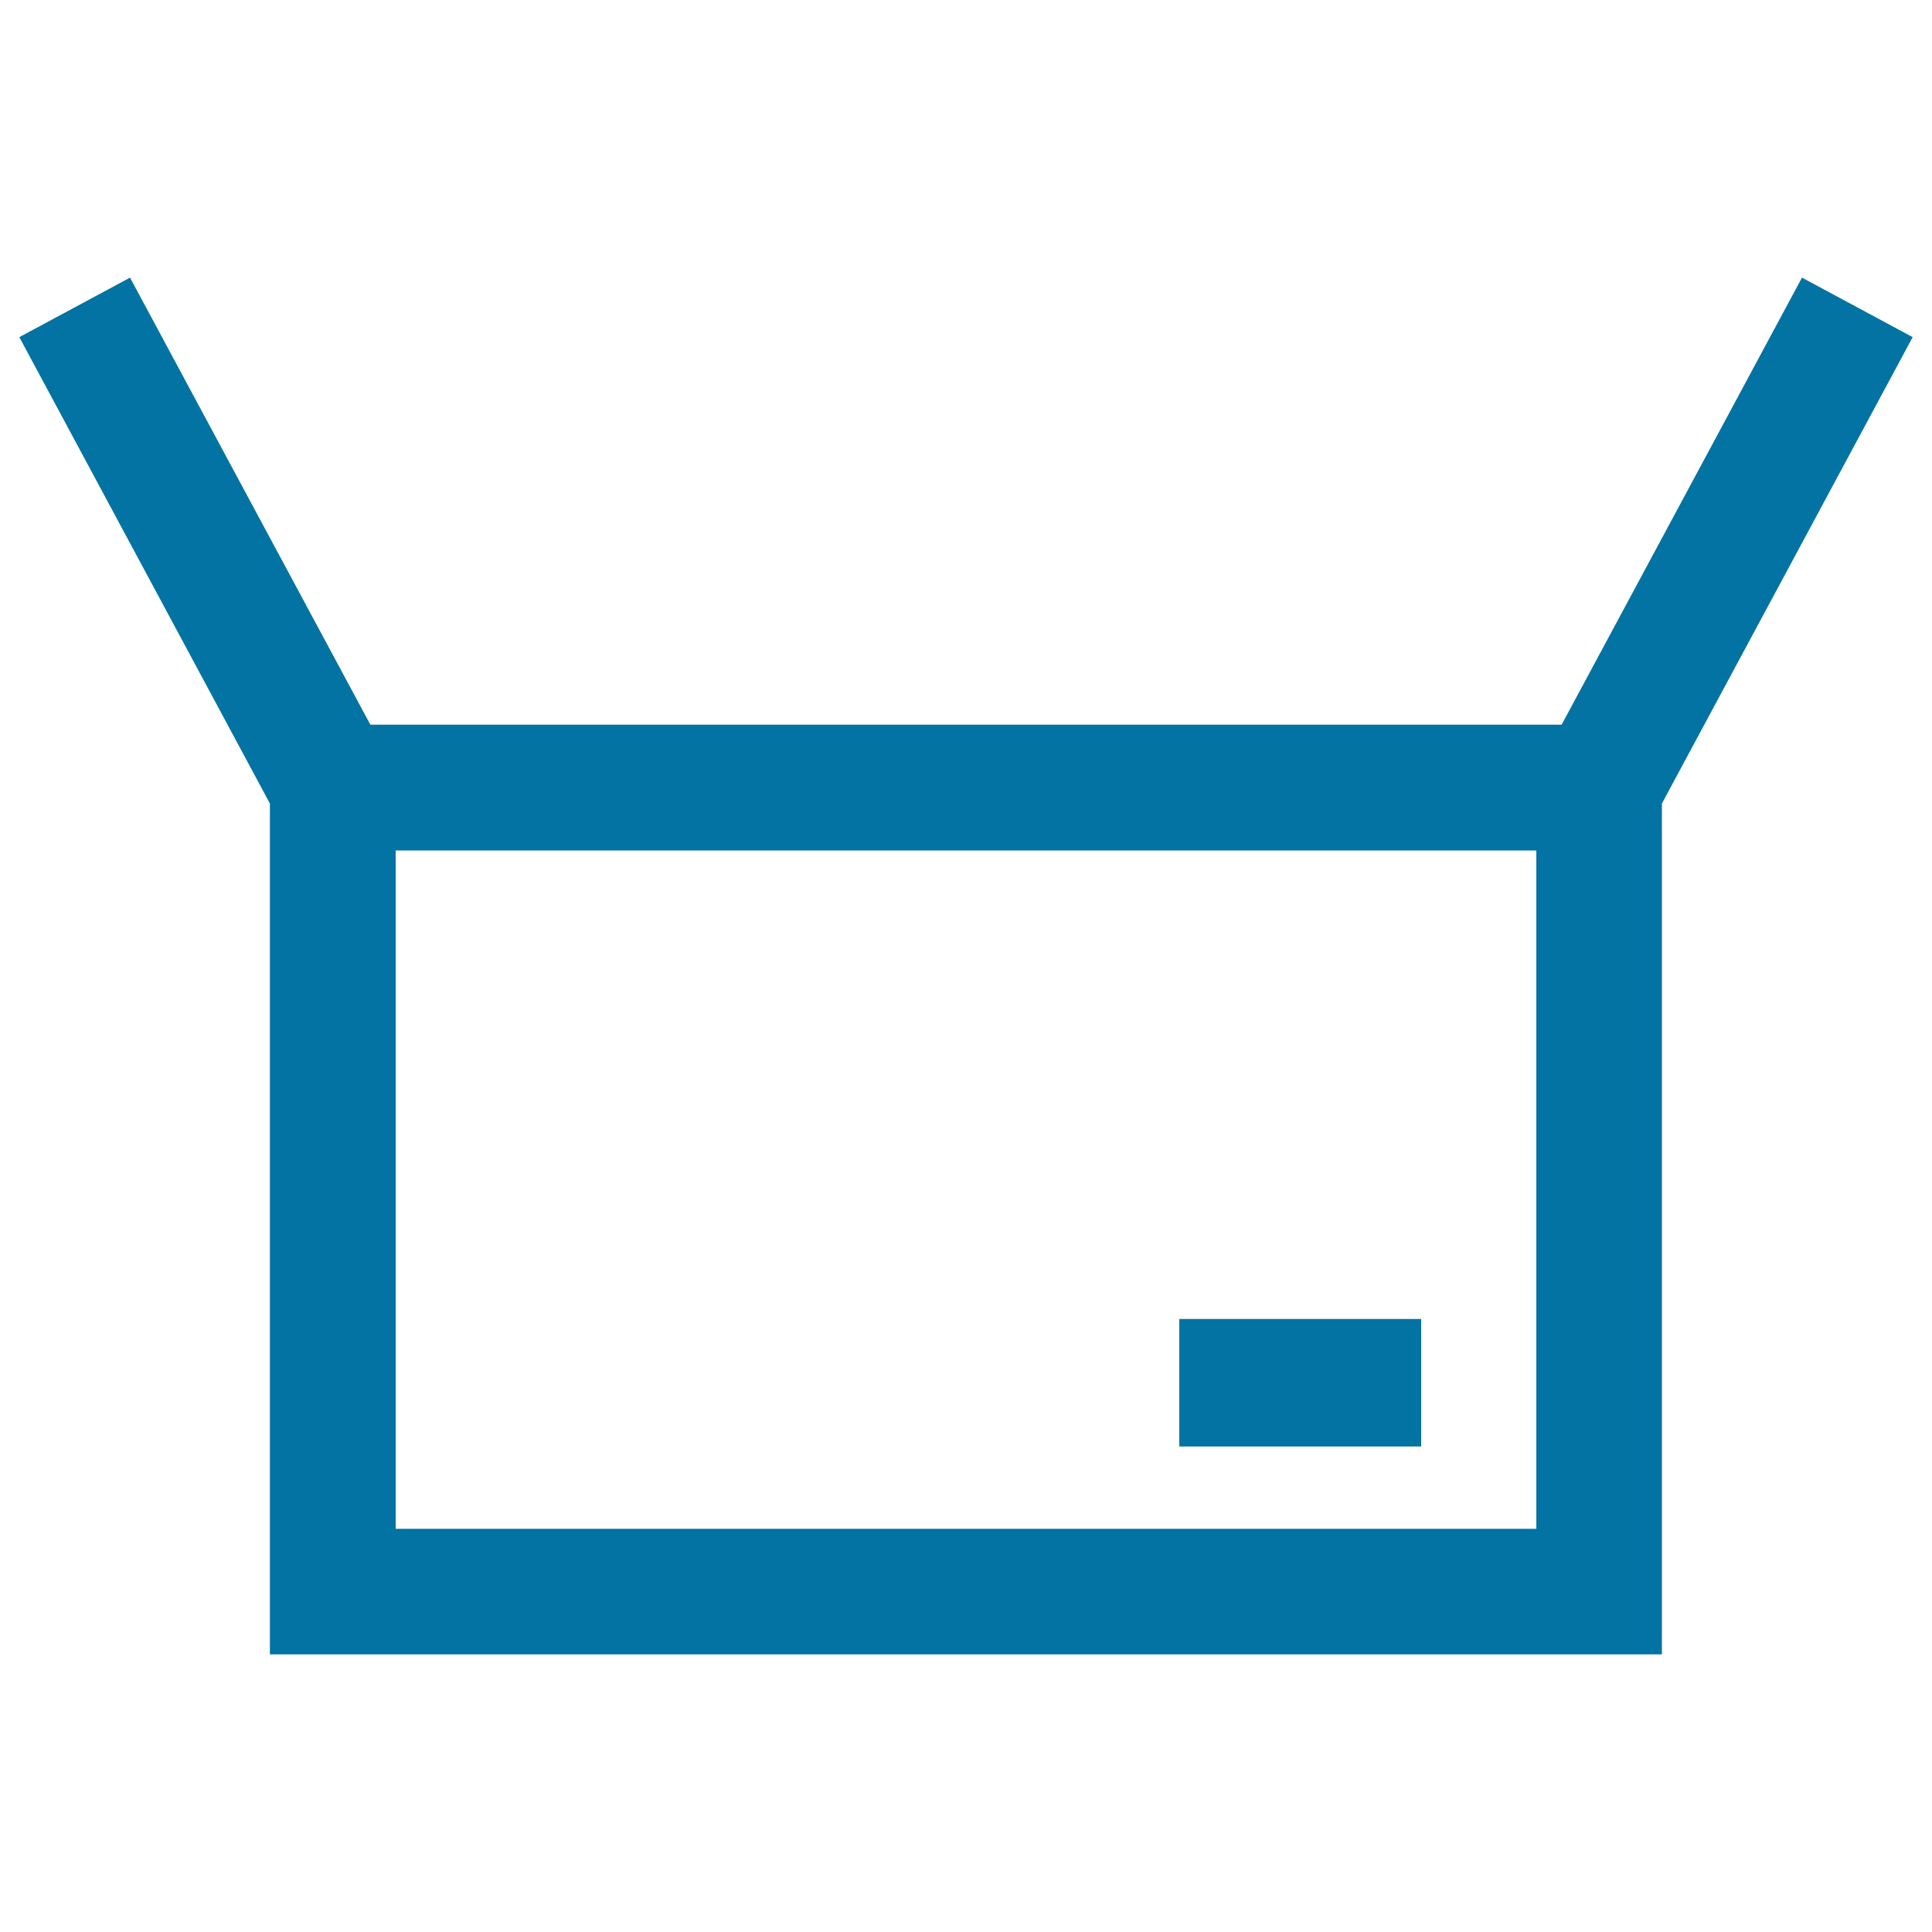 <svg xmlns="http://www.w3.org/2000/svg" viewBox="0 0 1000 1000" style="fill:#0273a2">
<title>Package Box SVG icon</title>
<g><g><path d="M139.7,856.3h720.5V415.9L990,174.5l-57.3-30.8L808.3,375.1H191.7L67.3,143.7L10,174.5l129.7,241.4V856.3z M204.8,791.3V440.2h590.4v351.1H204.8L204.8,791.3z"/><rect x="610.4" y="682.7" width="125.2" height="66"/></g></g>
</svg>